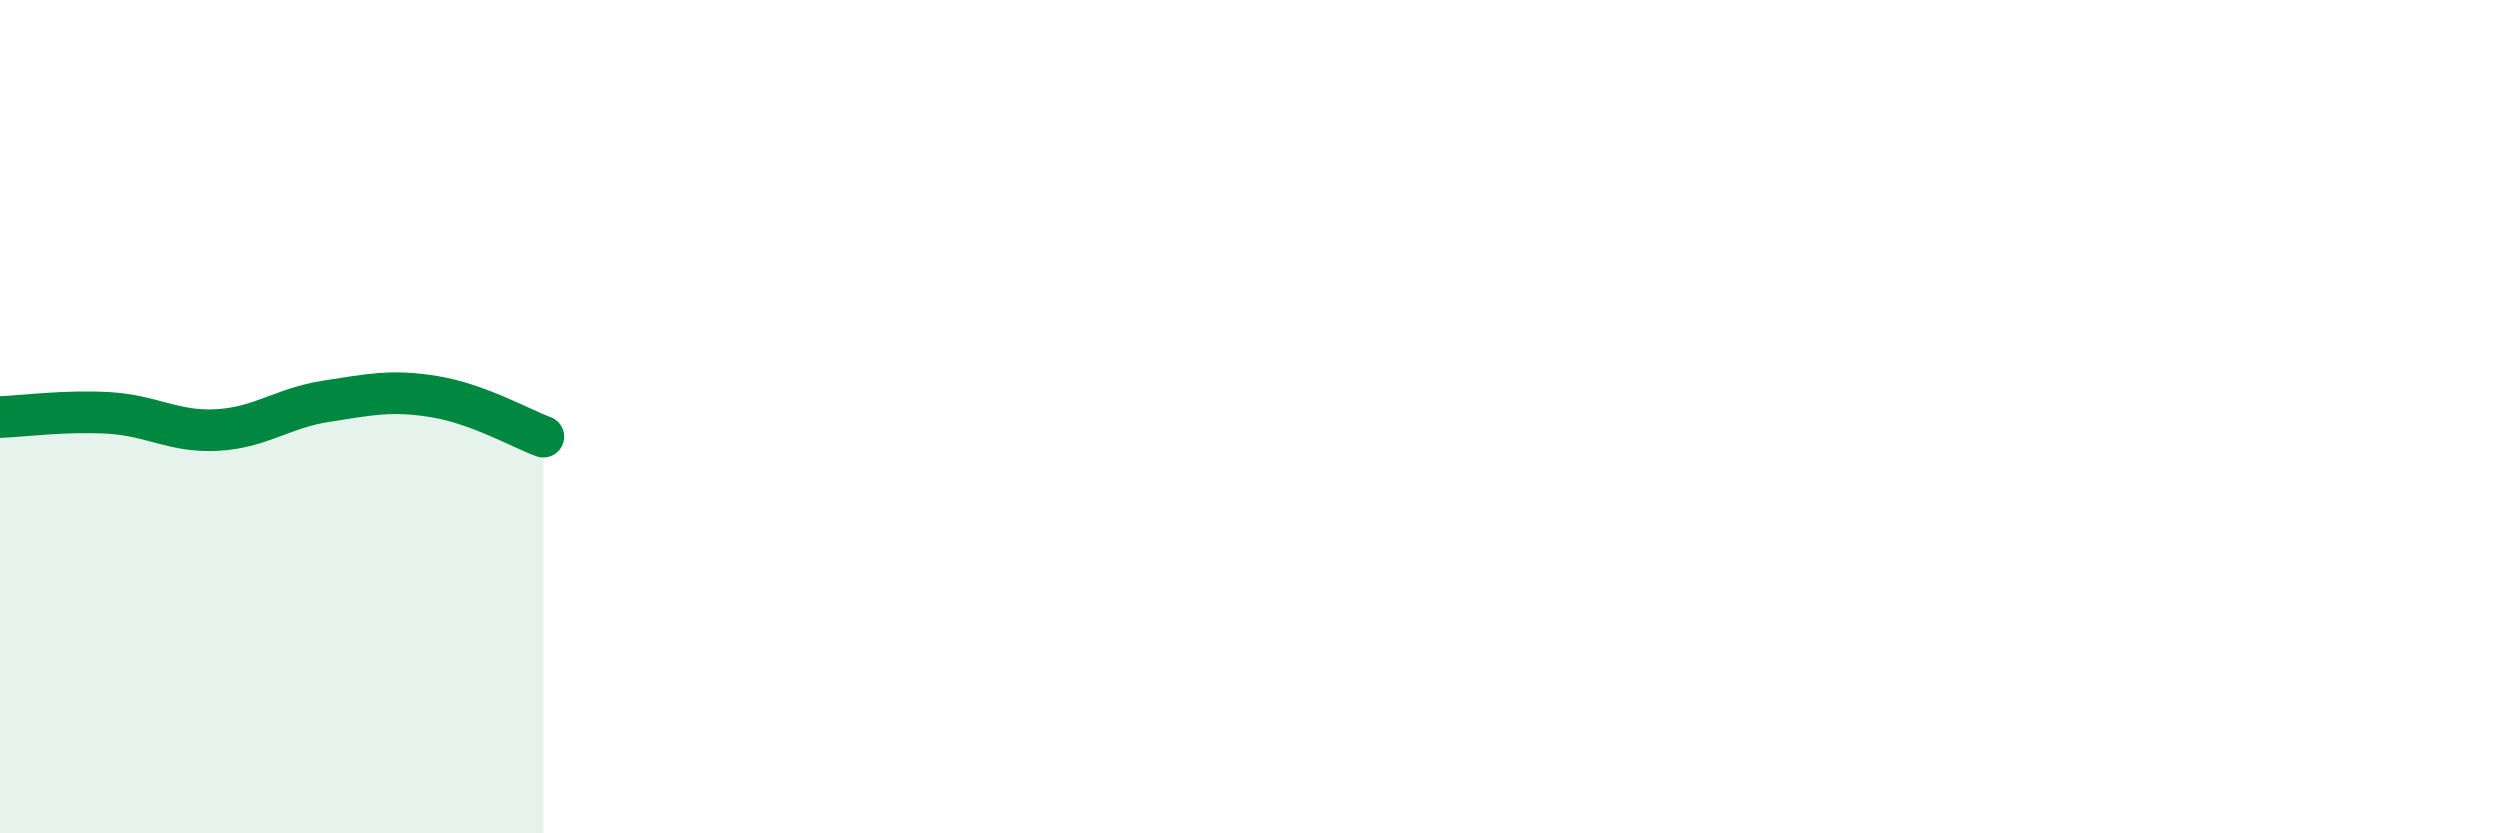 
    <svg width="60" height="20" viewBox="0 0 60 20" xmlns="http://www.w3.org/2000/svg">
      <path
        d="M 0,10.01 C 0.52,9.99 1.57,9.85 2.61,9.91 C 3.65,9.97 4.18,10.38 5.22,10.32 C 6.26,10.26 6.79,9.79 7.83,9.63 C 8.87,9.47 9.39,9.35 10.43,9.52 C 11.47,9.69 12.52,10.29 13.04,10.48L13.04 20L0 20Z"
        fill="#008740"
        opacity="0.1"
        stroke-linecap="round"
        stroke-linejoin="round"
      />
      <path
        d="M 0,10.01 C 0.52,9.99 1.57,9.85 2.61,9.91 C 3.65,9.97 4.18,10.38 5.22,10.32 C 6.26,10.26 6.79,9.79 7.83,9.63 C 8.87,9.47 9.39,9.35 10.43,9.52 C 11.47,9.69 12.52,10.29 13.04,10.48"
        stroke="#008740"
        stroke-width="1"
        fill="none"
        stroke-linecap="round"
        stroke-linejoin="round"
      />
    </svg>
  